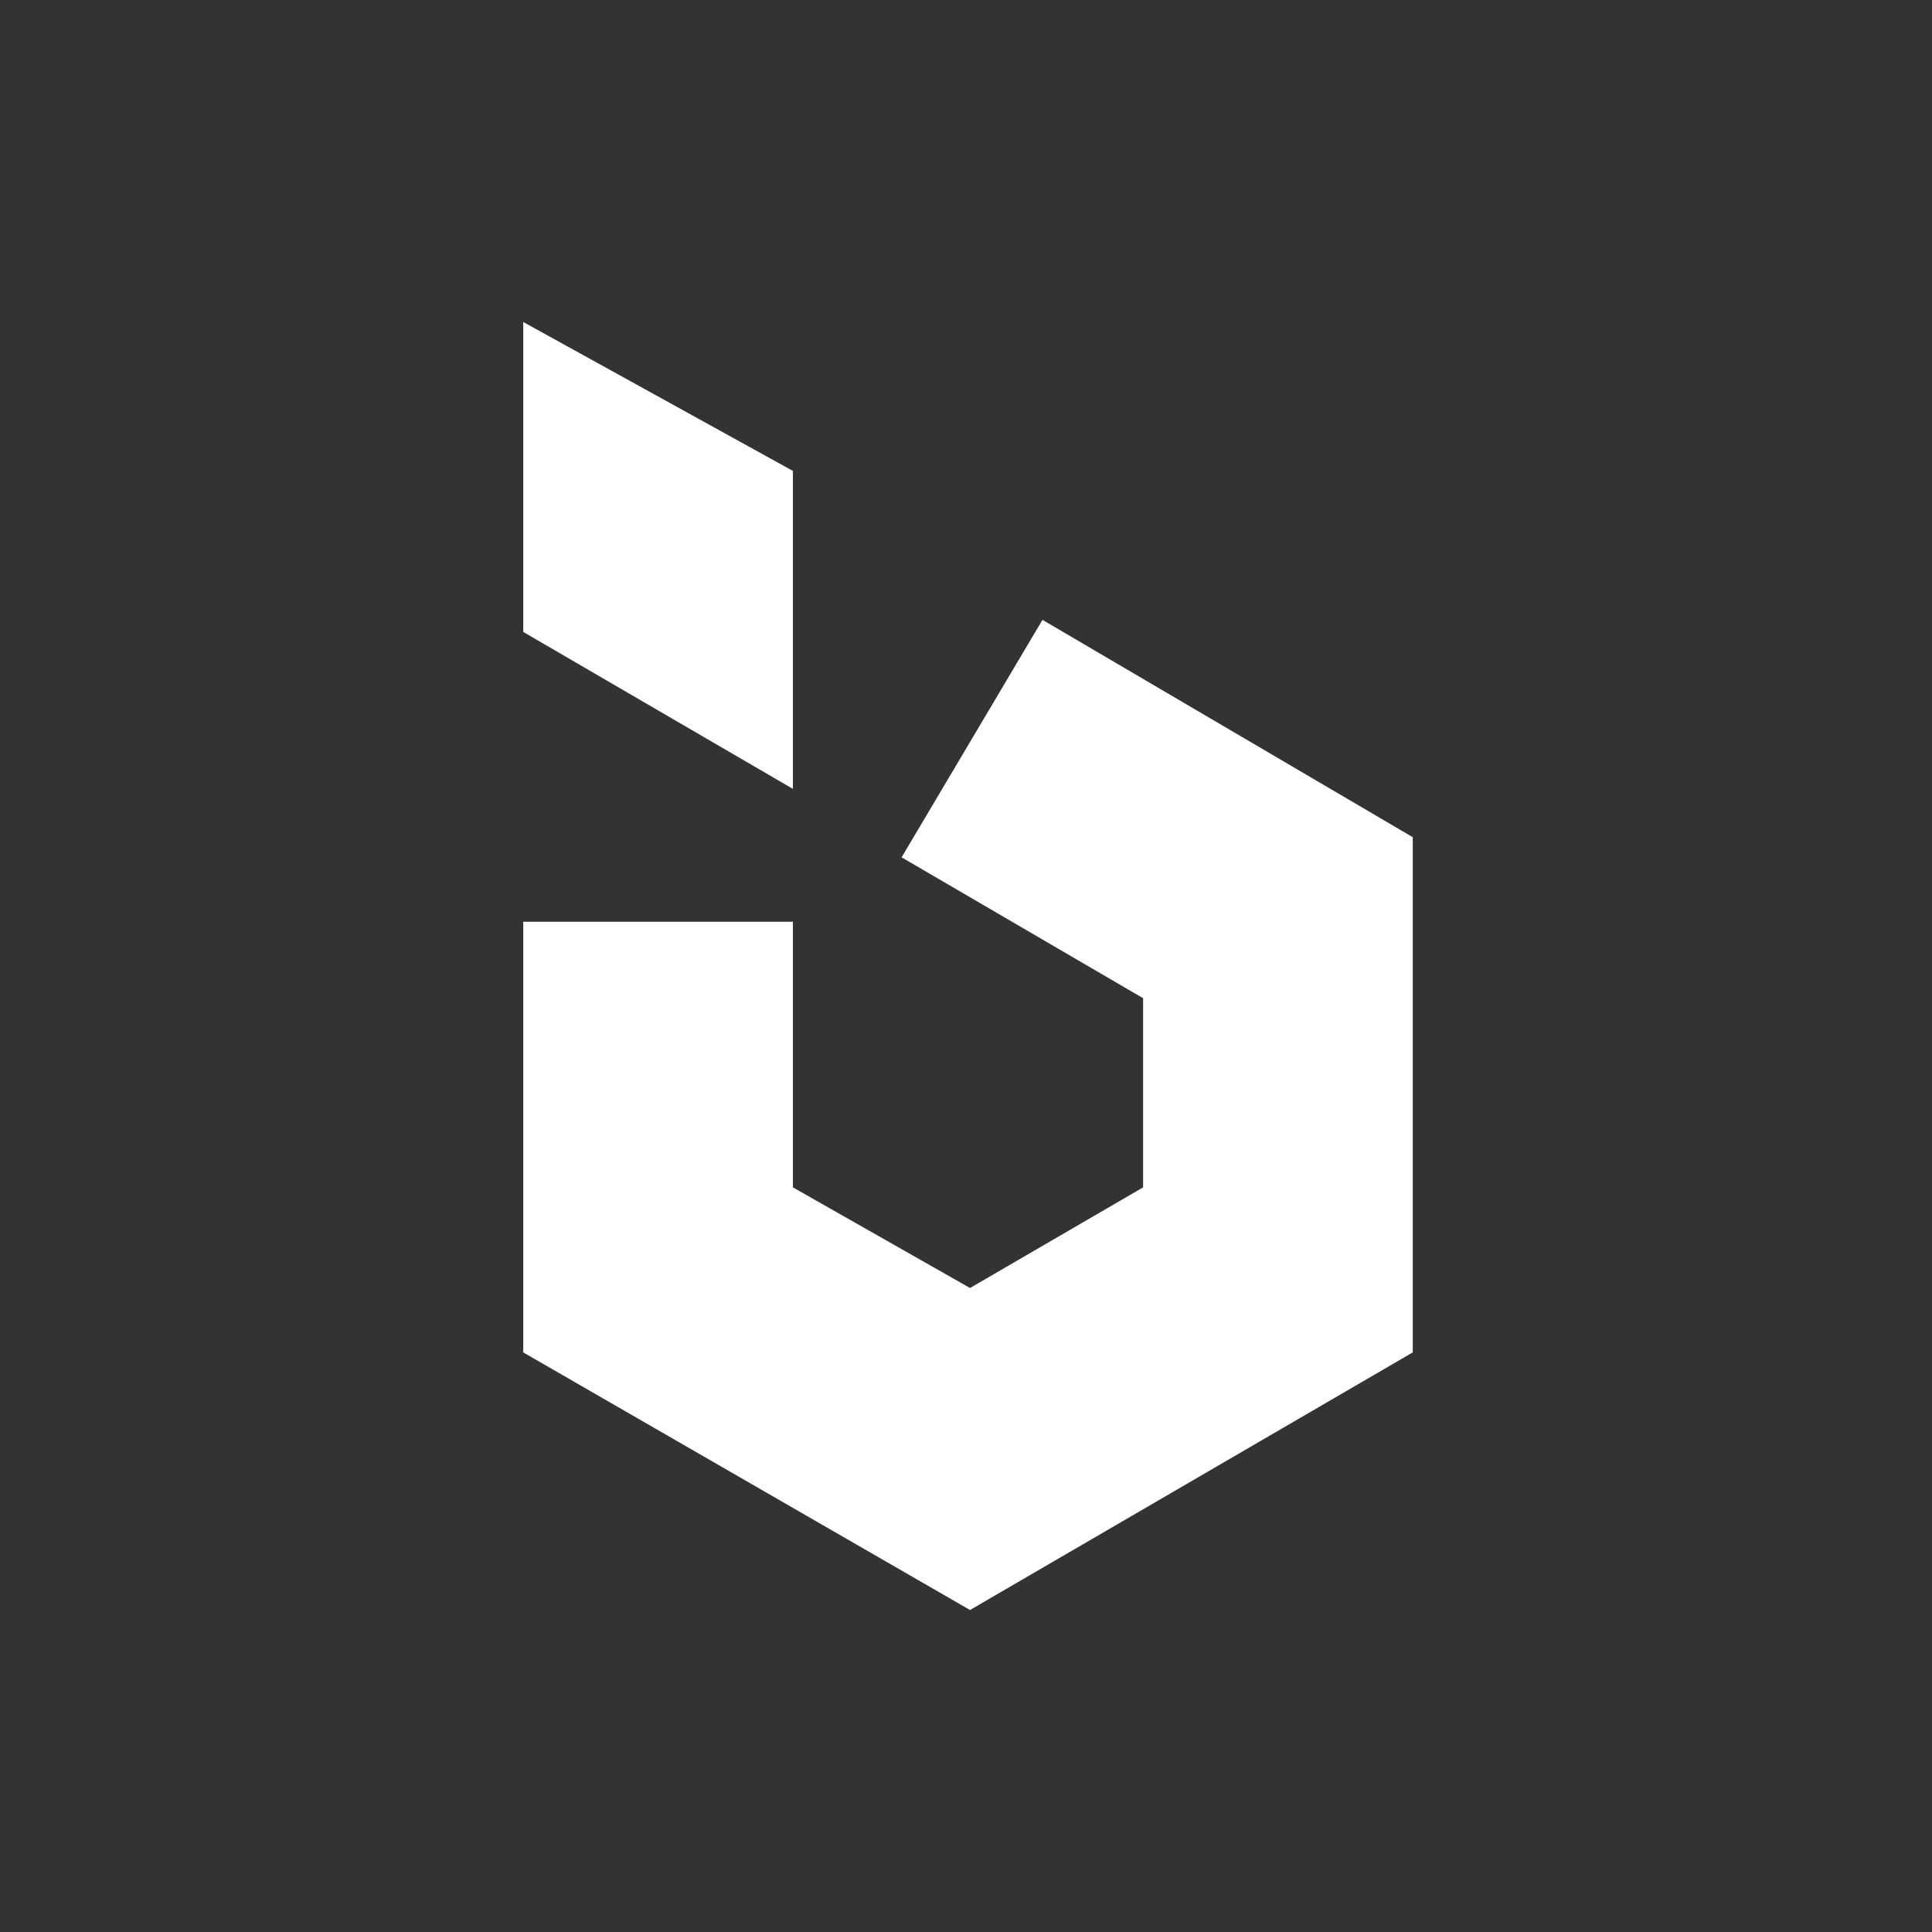 <svg width="240" height="240" viewBox="0 0 240 240" fill="none" xmlns="http://www.w3.org/2000/svg">
<rect x="0" y="0" width="240" height="240" fill="#333333" stroke="none"/>
<path d="M65 78.5V40L98.5 58.5V98L65 78.5Z" fill="white"/>
<path d="M65 168V114.5H98.5V147.5L120.5 160L142 147.5V124L112 106.5L129.5 77L175.5 104V168L120.5 200L65 168Z" fill="white"/>
</svg>
